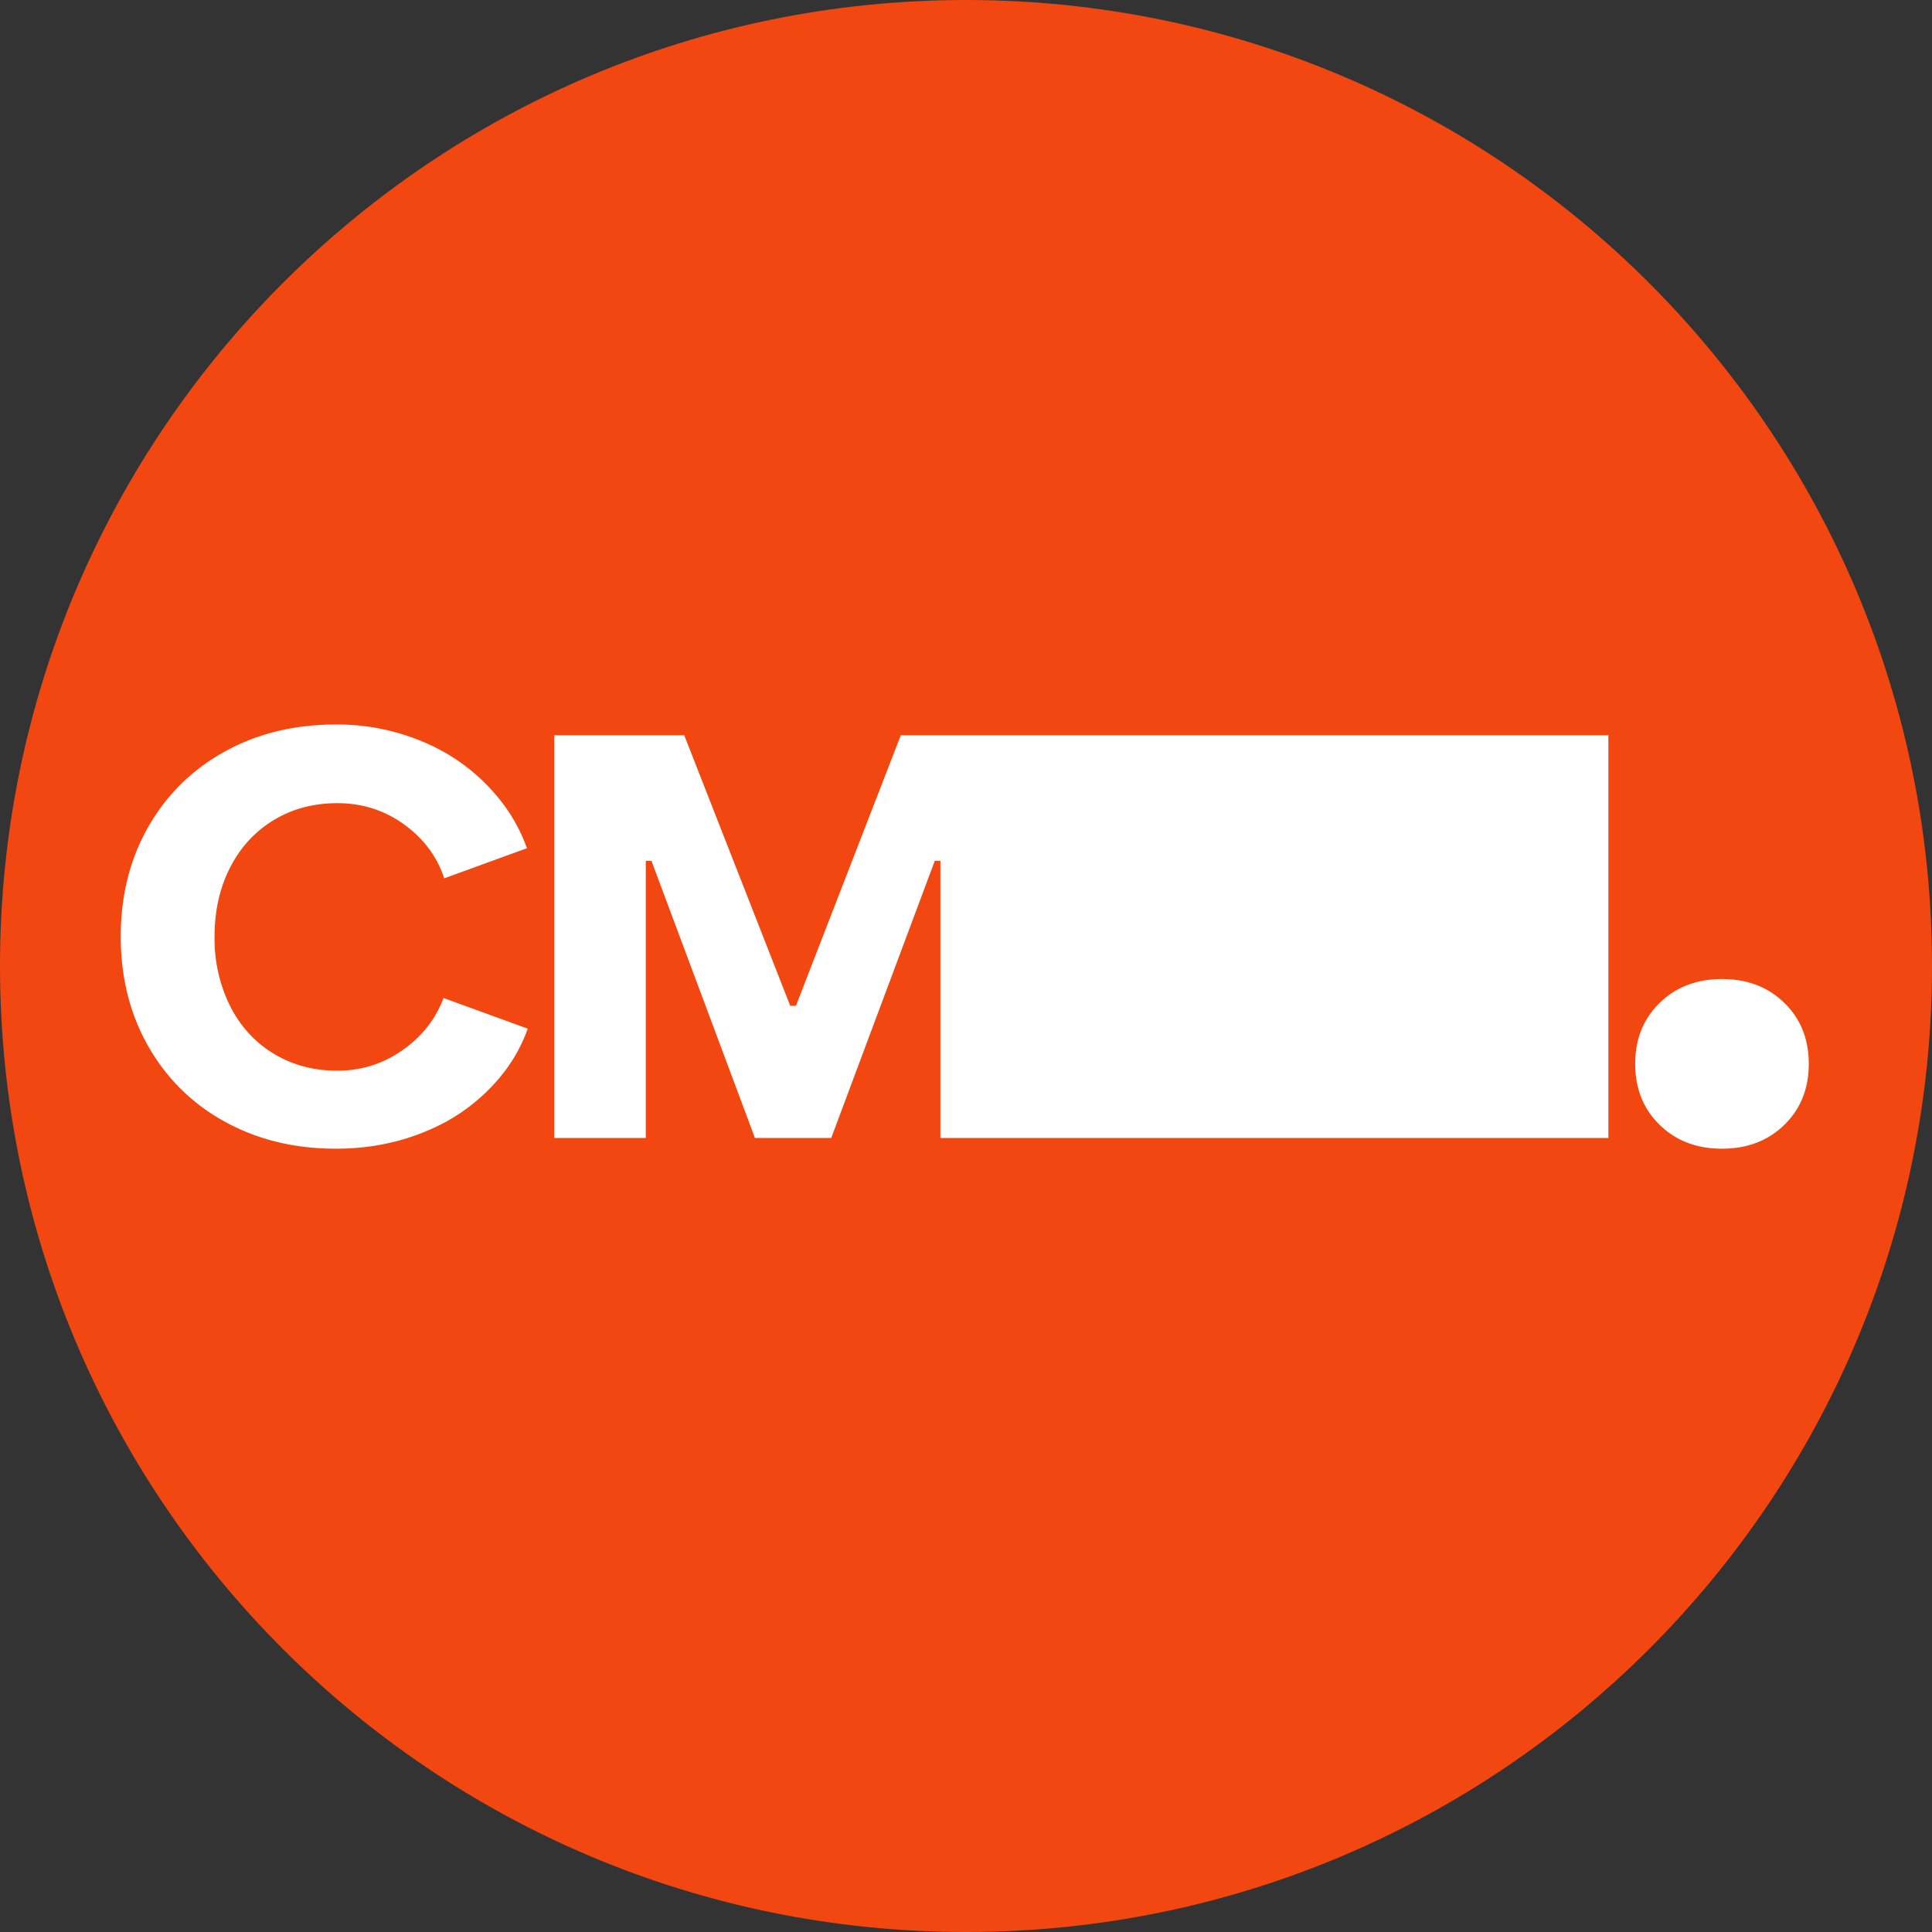 <svg xmlns="http://www.w3.org/2000/svg" width="32" height="32" fill="none"><rect width="100%" height="100%" fill="#333333" stroke="none"/><g clip-path="url(#a)"><path fill="#F24711" d="M32 16c0-8.837-7.163-16-16-16S0 7.163 0 16s7.163 16 16 16 16-7.163 16-16Z"/><path fill="#fff" d="M7.346 16.53c-.121.324-.324.595-.611.814-.34.26-.723.39-1.148.39-.393 0-.744-.094-1.054-.282-.309-.187-.55-.45-.721-.787a2.504 2.504 0 0 1-.258-1.152c0-.431.087-.814.259-1.148.171-.333.412-.595.72-.781.31-.188.661-.281 1.055-.281.437 0 .825.132 1.166.398.292.228.493.51.604.847l1.37-.499a2.79 2.79 0 0 0-.462-.82 3.178 3.178 0 0 0-1.175-.906A3.647 3.647 0 0 0 5.56 12c-.681 0-1.292.148-1.832.445-.54.297-.963.712-1.27 1.246-.305.534-.458 1.14-.458 1.822 0 .68.153 1.288.459 1.822.306.534.729.95 1.269 1.246.54.296 1.15.445 1.832.445.562 0 1.08-.105 1.555-.314a3.11 3.11 0 0 0 1.175-.88c.2-.243.349-.508.451-.794l-1.395-.508ZM27.488 18.63c-.27-.264-.404-.6-.404-1.01 0-.408.135-.745.404-1.008.27-.264.614-.396 1.034-.396.42 0 .764.132 1.033.396.27.263.404.6.404 1.009 0 .409-.134.745-.404 1.009-.27.264-.613.396-1.033.396-.42 0-.765-.132-1.034-.396ZM9.178 12.178h2.155l1.756 4.482h.094l1.737-4.482h11.72v6.67H15.576v-4.59h-.093l-1.715 4.59h-1.264l-1.714-4.59h-.094v4.59H9.18v-6.67Z"/></g><defs><clipPath id="a"><path fill="#fff" d="M0 0h32v32H0z"/></clipPath></defs></svg>